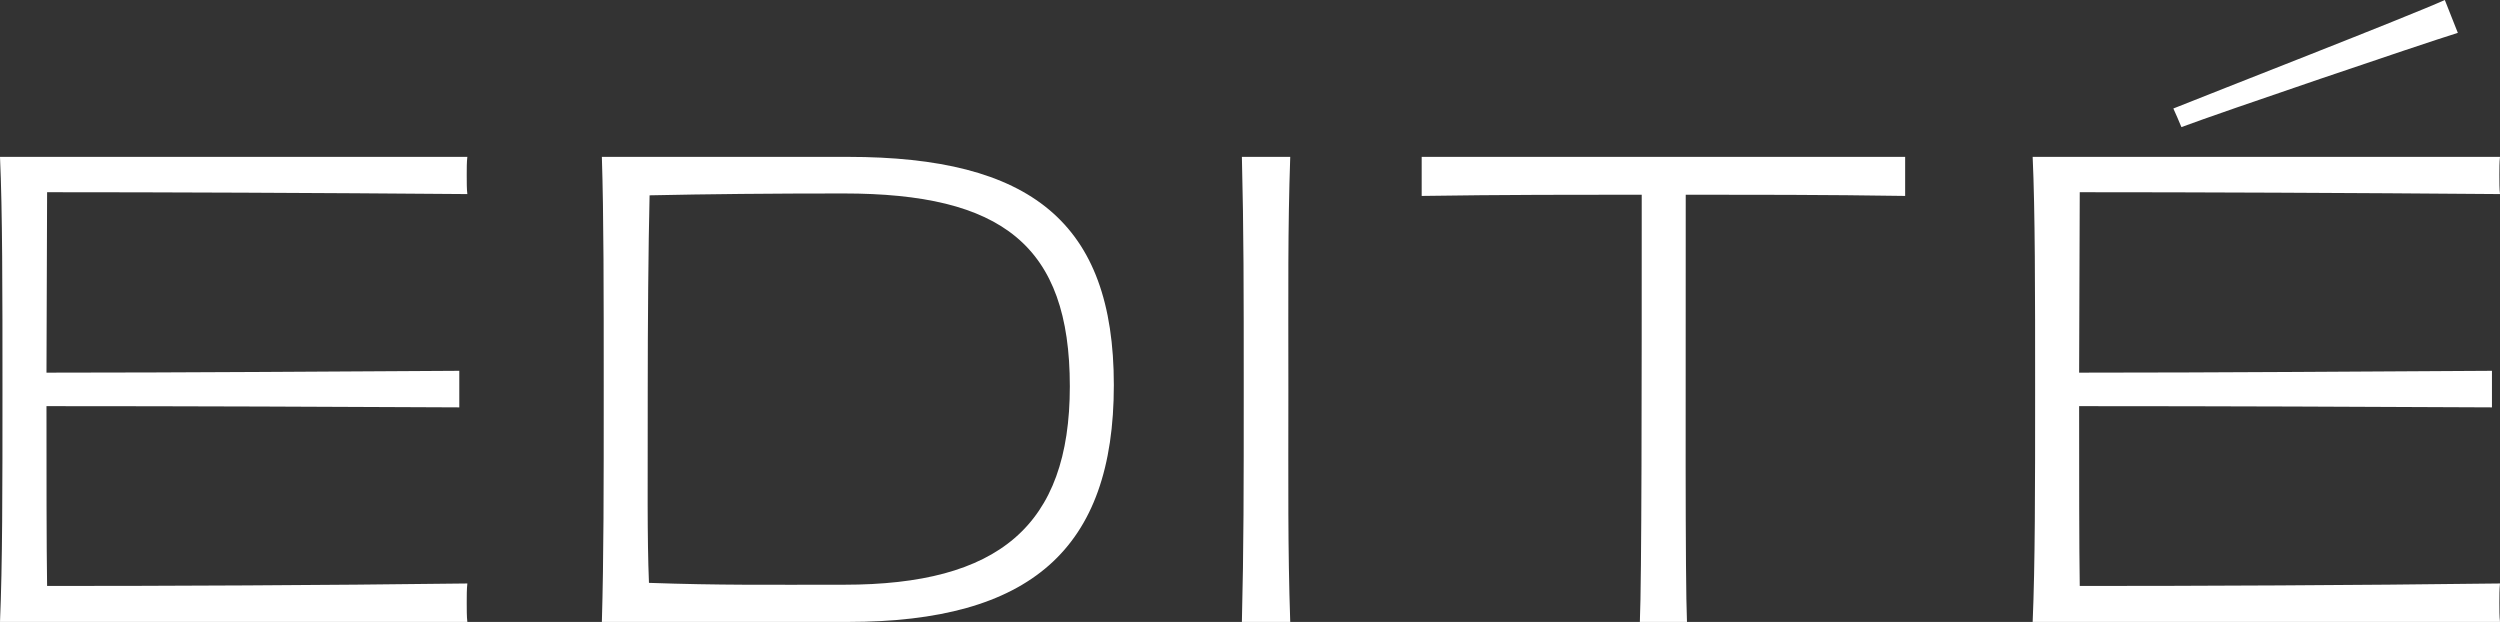 <?xml version="1.0" encoding="UTF-8"?>
<svg xmlns="http://www.w3.org/2000/svg" width="1423" height="354" viewBox="0 0 1423 354" fill="none">
  <rect x="0" y="0" width="1423" height="354" fill="#333333" stroke="none"/>
  <g clip-path="url(#clip0_143_652)">
    <path d="M266.015 89.291C265.66 92.116 265.66 96.003 265.66 99.526C265.66 103.415 265.66 108.001 266.015 110.472C180.989 109.763 92.079 109.409 26.81 109.409C26.81 134.468 26.456 186.702 26.456 212.114C106.542 212.114 194.39 211.416 261.43 211.061V231.878C195.098 231.534 105.843 231.179 26.456 231.179C26.456 269.998 26.456 311.297 26.81 333.531C92.787 333.531 182.751 333.176 266.015 332.114C265.66 335.292 265.66 339.181 265.66 343.058C265.66 346.591 265.66 351.178 266.015 354.003L0 354.003C1.407 321.179 1.407 278.118 1.407 221.642C1.407 165.53 1.407 120.353 0 89.291H266.015Z" fill="white"></path>
    <path d="M608.948 219.88C608.948 139.409 570.135 110.117 480.172 110.117C439.597 110.117 402.202 110.472 369.744 111.18C369.036 140.471 368.691 185.648 368.691 221.997C368.691 275.647 368.337 306.001 369.389 331.769C409.964 333.176 435.722 332.822 480.526 332.822C568.02 332.822 608.948 299.643 608.948 219.88ZM482.641 89.291C586.368 89.291 633.997 126.348 633.997 219.172C633.997 312.705 586.368 354.003 482.641 354.003H342.58C343.642 317.645 343.642 278.118 343.642 221.997C343.642 165.884 343.642 122.469 342.58 89.291H482.641Z" fill="white"></path>
    <path d="M706.883 354.003C707.936 311.651 707.936 277.764 707.936 221.642C707.936 165.176 707.936 131.288 706.883 89.291H734.402C732.985 130.944 733.34 164.821 733.34 221.642C733.34 277.409 732.985 311.297 734.402 354.003H706.883Z" fill="white"></path>
    <path d="M1084.41 89.291V111.525C1039.6 110.826 995.153 110.826 959.517 110.826C959.517 223.768 959.163 328.944 960.225 354.003H946.462H933.406C934.468 329.298 934.468 224.122 934.468 110.826C899.188 110.826 854.737 110.826 809.223 111.525V100.59V89.291H1084.41Z" fill="white"></path>
    <path d="M1241.66 72.352C1240.25 68.818 1238.48 64.941 1237.07 61.761C1257.18 53.642 1372.2 8.819 1391.59 0C1394.06 5.994 1396.53 12.706 1399 18.701C1377.48 25.414 1264.23 63.877 1241.66 72.352ZM1423 89.291C1422.64 92.116 1422.64 96.003 1422.64 99.526C1422.64 103.415 1422.64 108.001 1423 110.472C1337.98 109.763 1249.07 109.409 1183.79 109.409C1183.79 134.468 1183.44 186.702 1183.44 212.114C1263.52 212.114 1351.37 211.416 1418.42 211.061V231.878C1352.08 231.534 1262.83 231.179 1183.44 231.179C1183.44 269.998 1183.44 311.297 1183.79 333.531C1249.77 333.531 1339.73 333.176 1423 332.114C1422.64 335.292 1422.64 339.181 1422.64 343.058C1422.64 346.591 1422.64 351.178 1423 354.003H1156.99C1158.39 321.179 1158.39 278.118 1158.39 221.642C1158.39 165.53 1158.39 120.353 1156.99 89.291H1423Z" fill="white"></path>
  </g>
  <defs>
    <clipPath id="clip0_143_652">
      <rect width="1423" height="354" fill="white" transform="translate(0 0.003)"></rect>
    </clipPath>
  </defs>
</svg>
